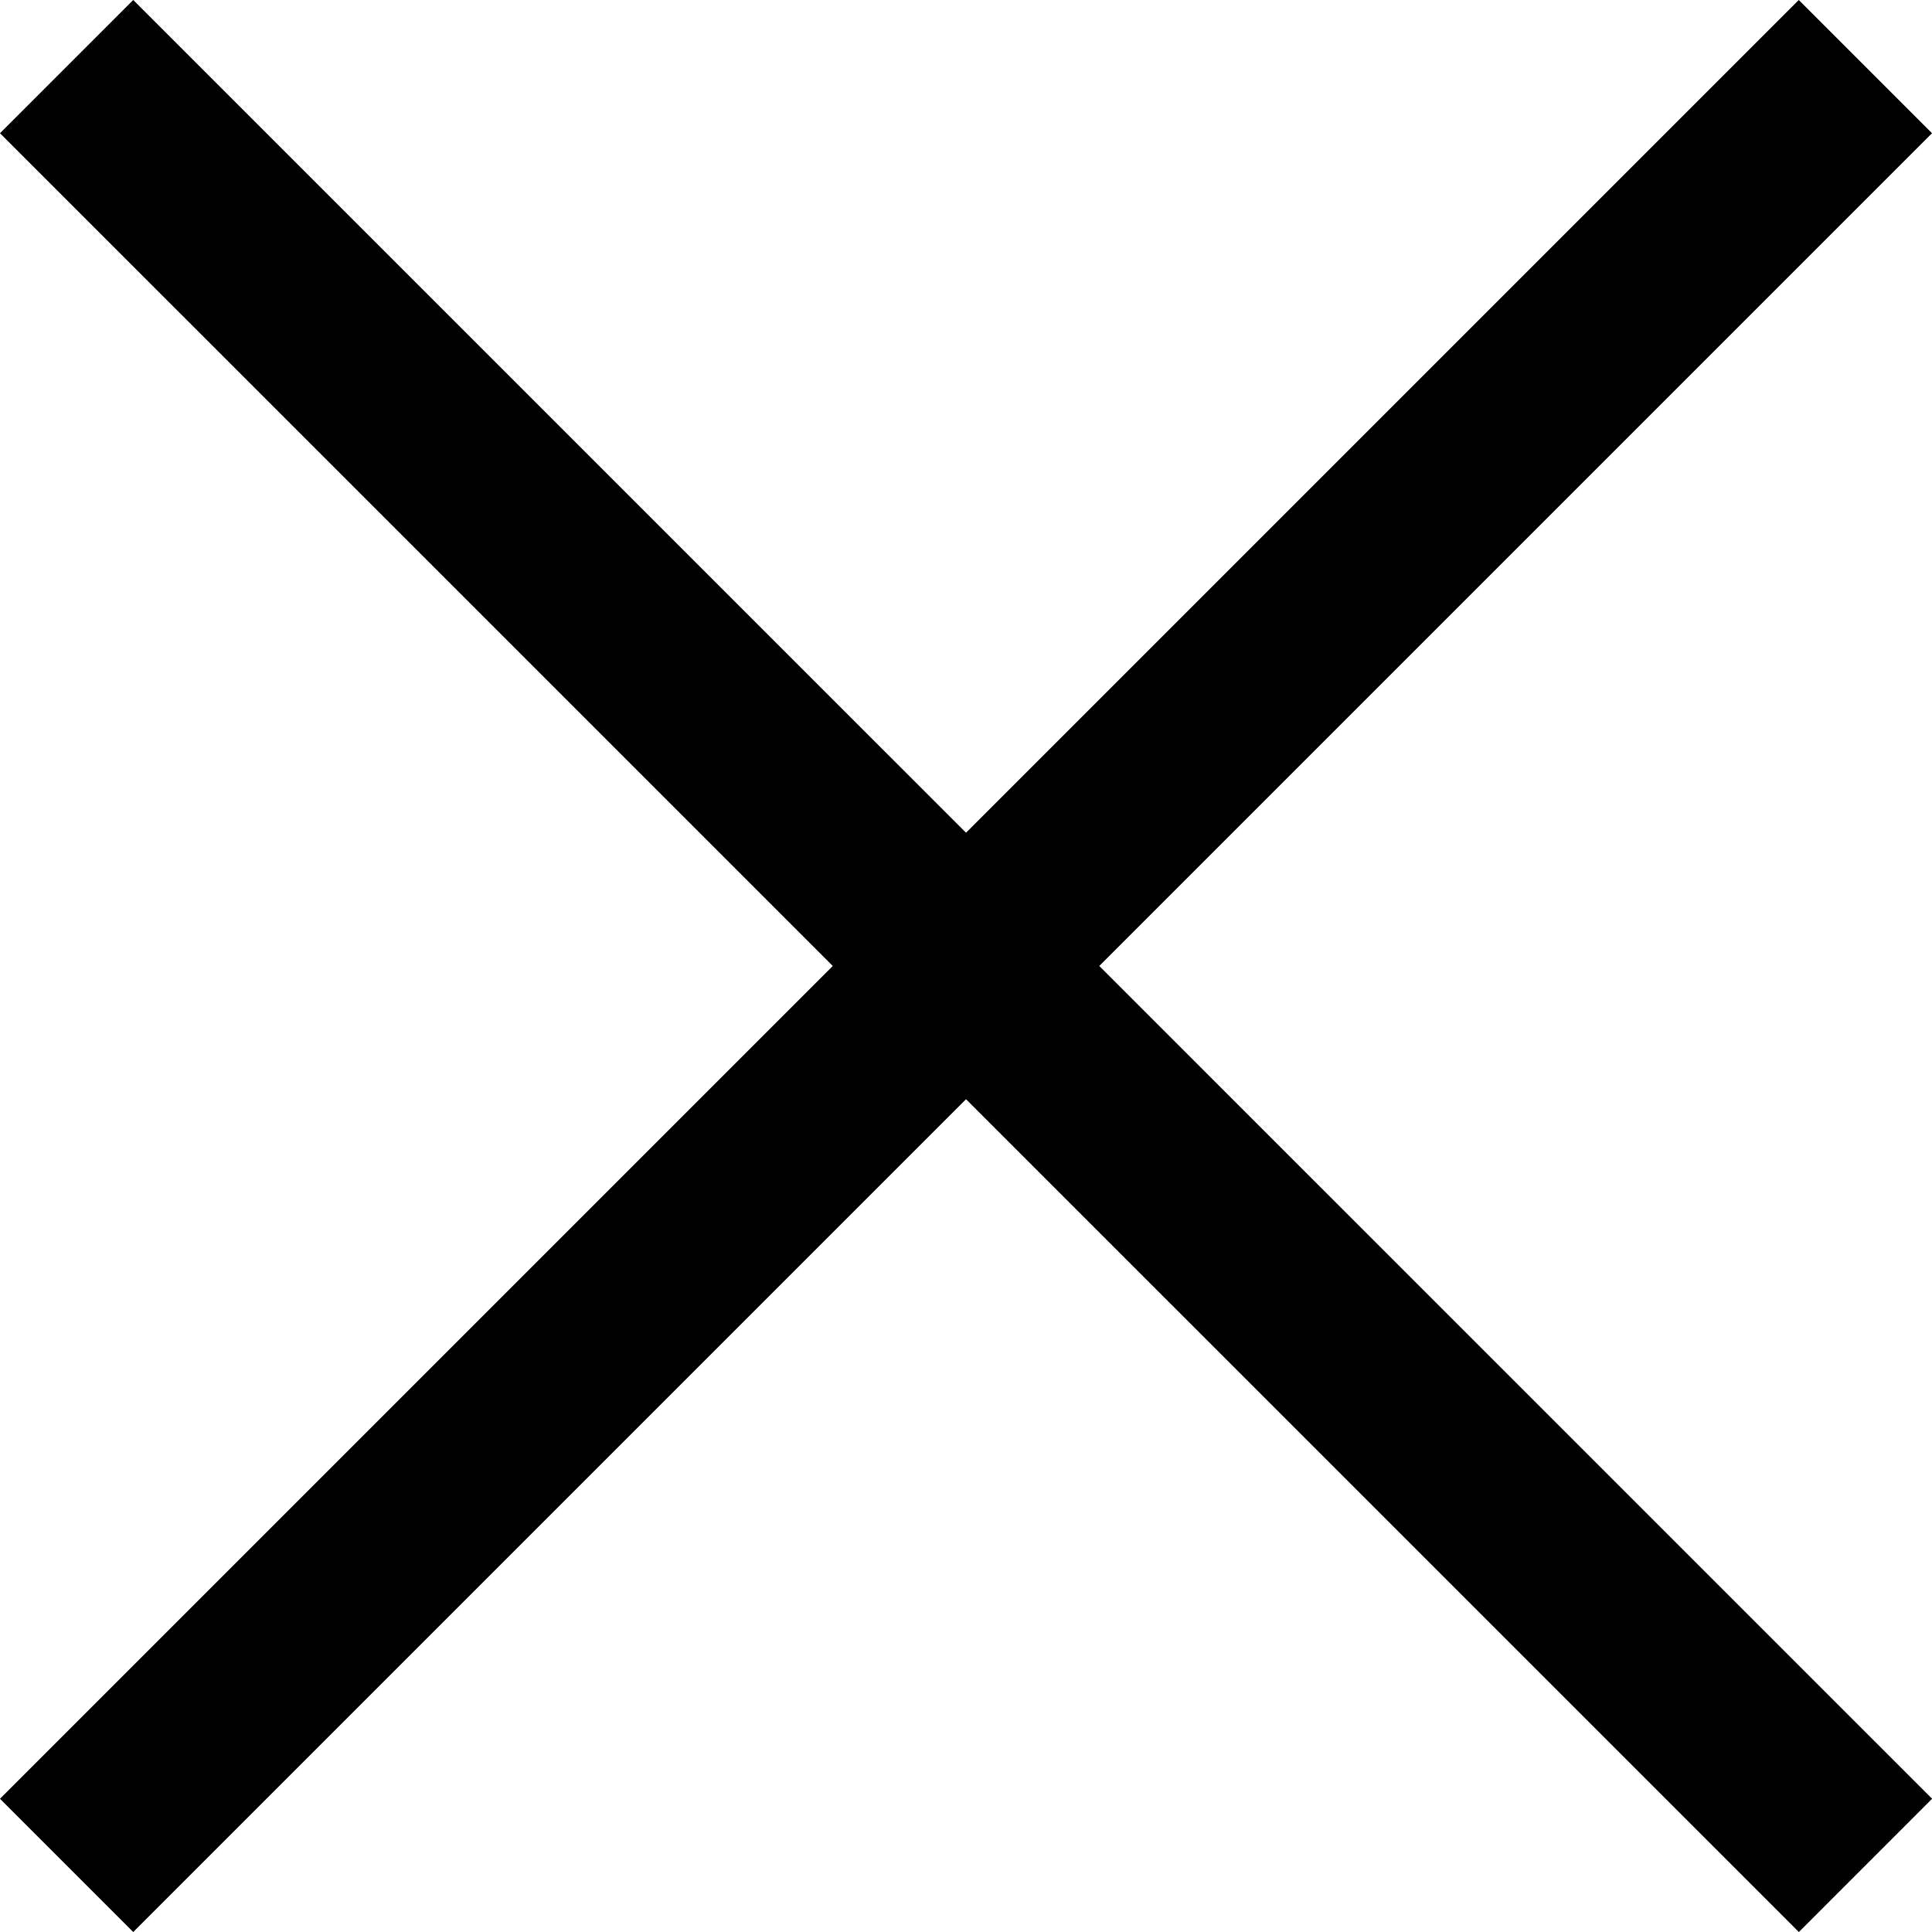 <svg xmlns="http://www.w3.org/2000/svg" viewBox="0 0 20.506 20.506"><g data-name="Icon feather-menu" fill="none" stroke="#000" stroke-linejoin="round" stroke-width="2"><path data-name="パス 55" d="M.707.707L19.8 19.799"/><path data-name="パス 58" d="M.707 19.799L19.799.707"/></g></svg>